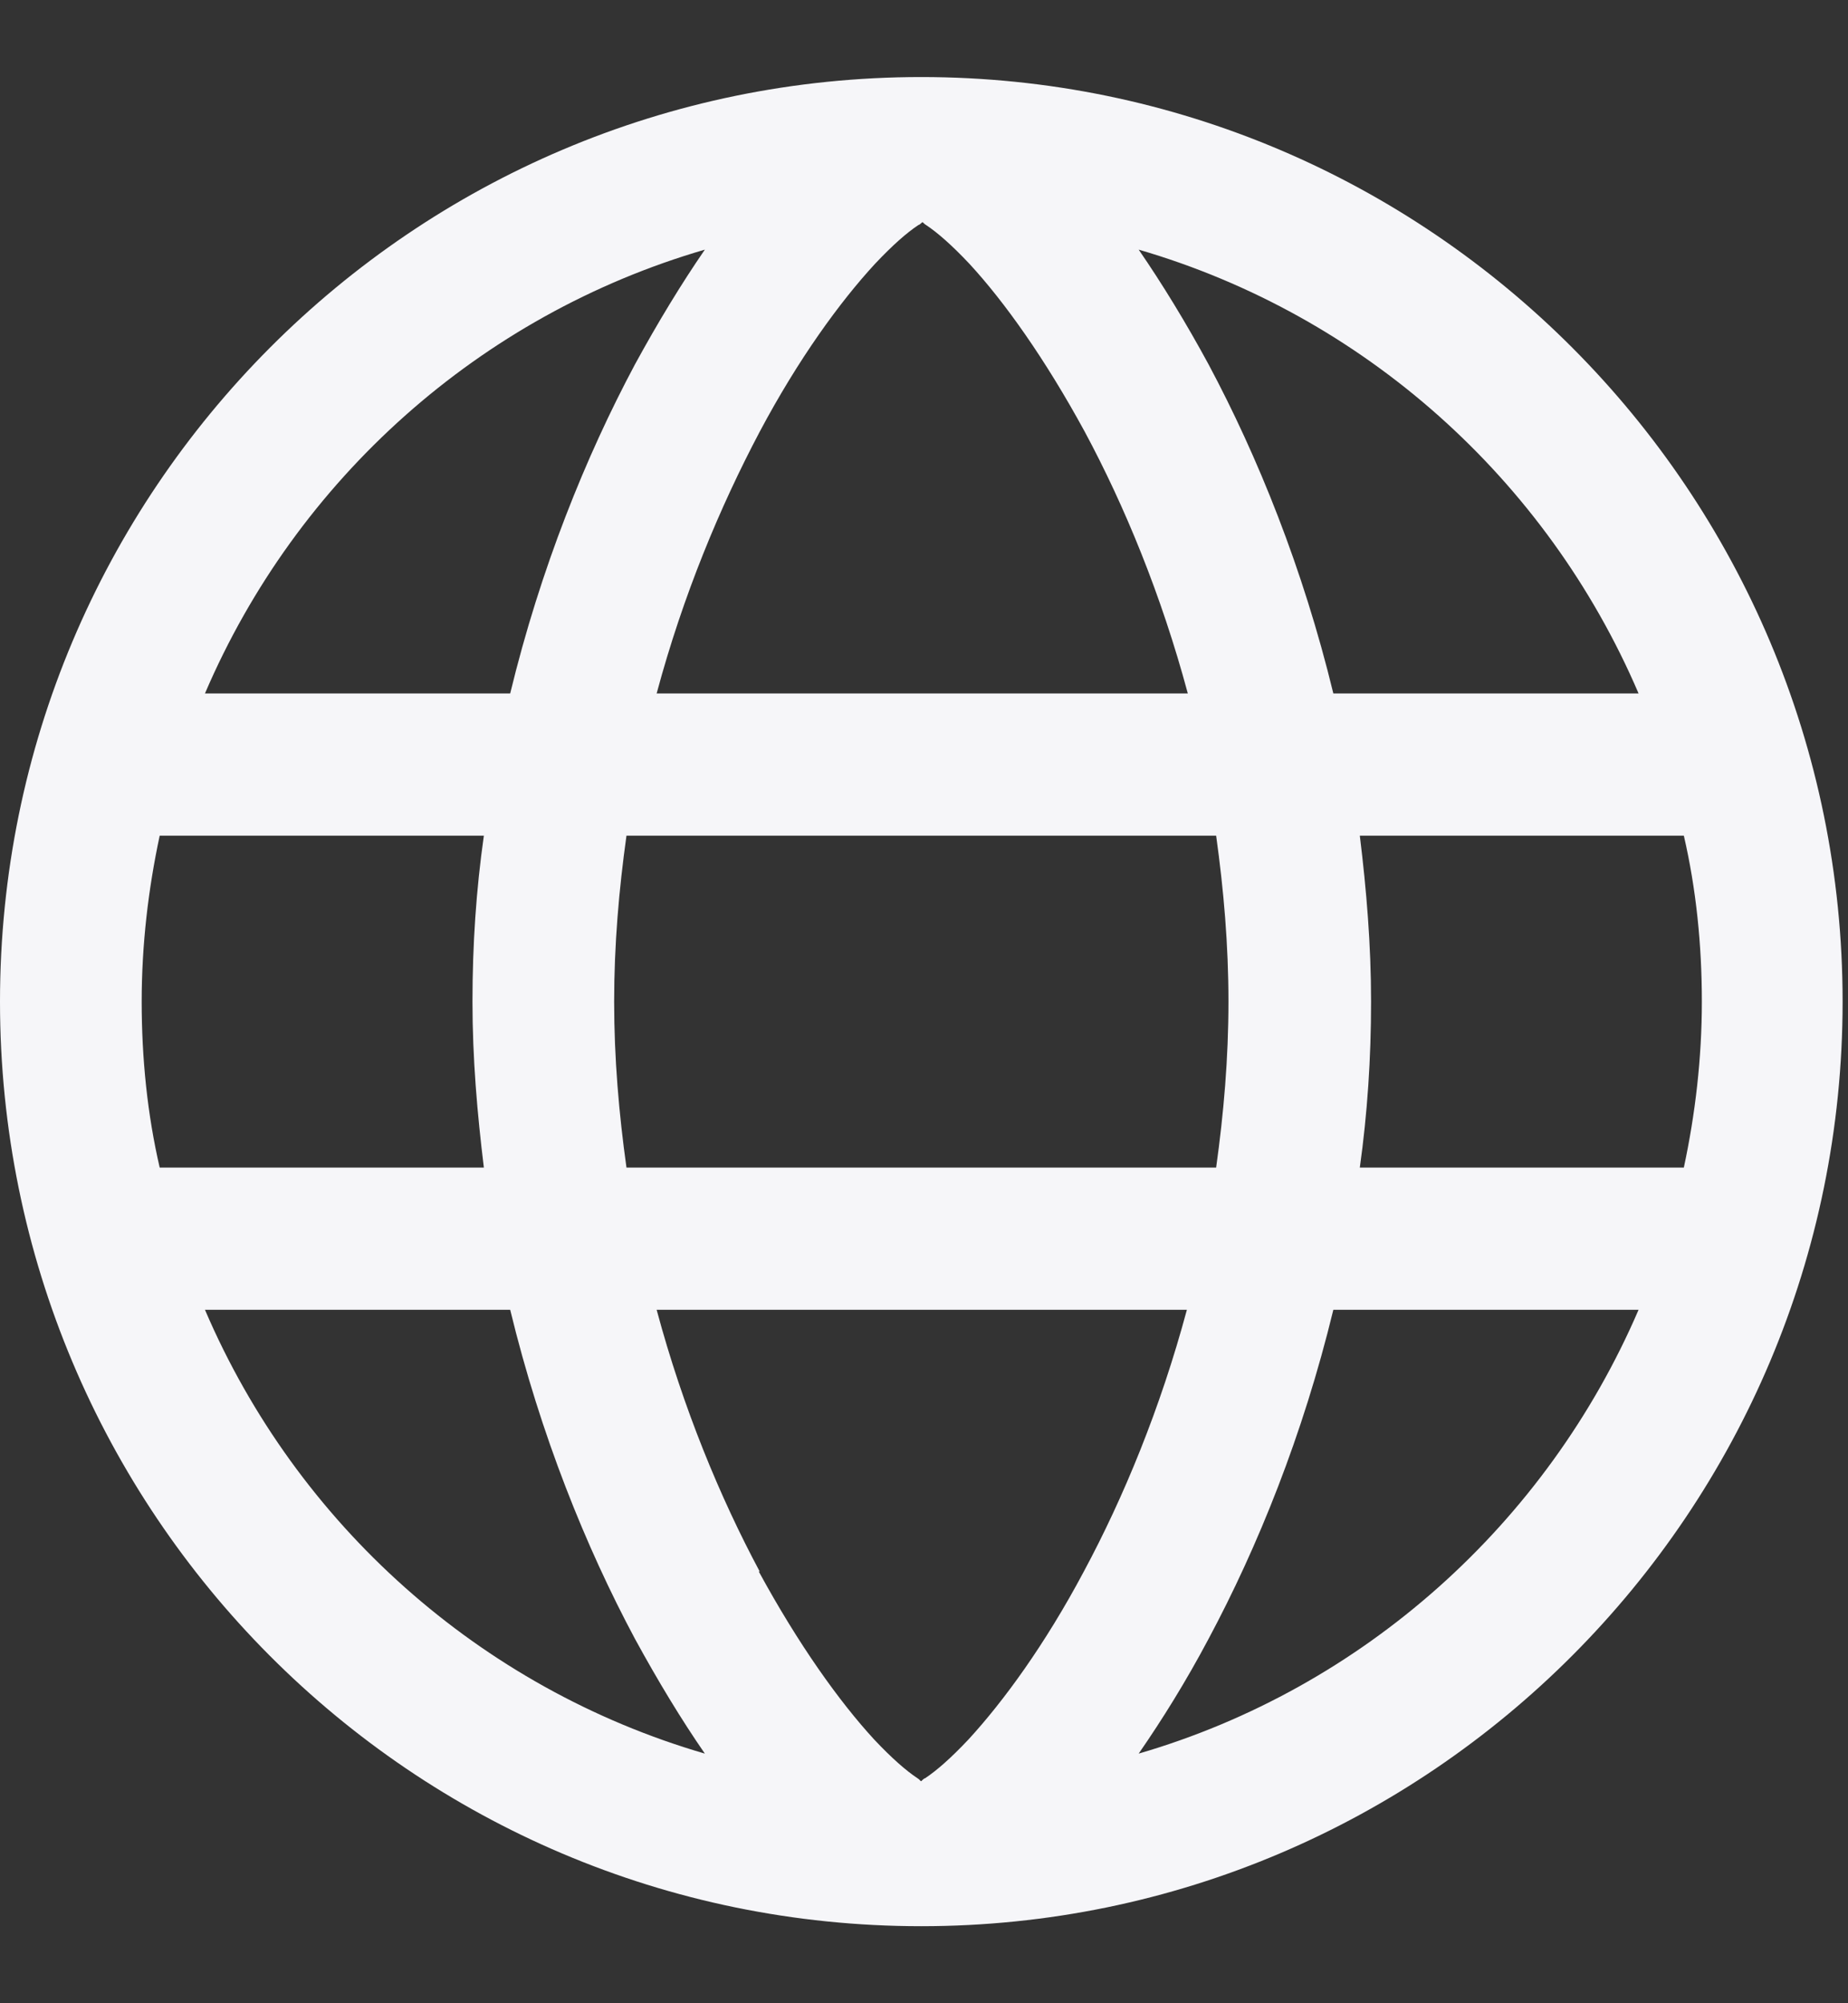 <svg width="12" height="13" viewBox="0 0 12 13" fill="none" xmlns="http://www.w3.org/2000/svg">
<rect x="0" y="0" width="12" height="13" fill="#333333" stroke="none"/>
<path fill-rule="evenodd" clip-rule="evenodd" d="M5.982 0.5C2.681 0.5 0 3.183 0 6.5C0 9.817 2.675 12.5 5.982 12.5C9.284 12.5 11.965 9.811 11.965 6.5C11.965 3.189 9.284 0.5 5.982 0.5ZM1.037 5.423C0.963 5.768 0.92 6.131 0.92 6.5C0.92 6.869 0.957 7.232 1.037 7.577H3.142C3.099 7.226 3.068 6.869 3.068 6.5C3.068 6.131 3.092 5.774 3.142 5.423H1.037ZM1.331 4.5H3.313C3.51 3.688 3.804 2.962 4.123 2.365C4.271 2.094 4.424 1.842 4.577 1.62C3.117 2.045 1.927 3.109 1.331 4.5ZM4.068 5.423C4.019 5.774 3.988 6.131 3.988 6.5C3.988 6.869 4.019 7.226 4.068 7.577H7.897C7.946 7.226 7.977 6.869 7.977 6.5C7.977 6.131 7.946 5.774 7.897 5.423H4.068ZM7.707 4.5H4.264C4.436 3.86 4.676 3.288 4.933 2.802C5.185 2.328 5.455 1.958 5.682 1.712C5.798 1.589 5.89 1.509 5.964 1.46C5.97 1.46 5.982 1.448 5.989 1.442C5.995 1.442 6.001 1.454 6.013 1.46C6.087 1.509 6.179 1.589 6.295 1.712C6.522 1.958 6.786 2.328 7.044 2.802C7.302 3.282 7.541 3.86 7.713 4.5H7.707ZM8.83 5.423C8.873 5.774 8.903 6.131 8.903 6.5C8.903 6.869 8.879 7.226 8.83 7.577H10.934C11.008 7.232 11.051 6.869 11.051 6.5C11.051 6.131 11.014 5.768 10.934 5.423H8.83ZM10.64 4.5H8.658C8.461 3.688 8.167 2.962 7.848 2.365C7.701 2.094 7.547 1.842 7.394 1.62C8.854 2.045 10.044 3.109 10.64 4.5ZM4.577 11.38C3.117 10.955 1.927 9.891 1.331 8.5H3.313C3.51 9.312 3.804 10.039 4.123 10.635C4.271 10.906 4.424 11.159 4.577 11.38ZM4.933 10.198C4.676 9.718 4.436 9.14 4.264 8.5H7.707C7.535 9.14 7.296 9.718 7.038 10.198C6.786 10.672 6.516 11.041 6.289 11.288C6.173 11.411 6.081 11.491 6.007 11.54C6.001 11.54 5.989 11.552 5.982 11.559C5.976 11.559 5.97 11.546 5.958 11.54C5.884 11.491 5.792 11.411 5.676 11.288C5.449 11.041 5.185 10.672 4.927 10.198H4.933ZM7.848 10.635C8.167 10.039 8.461 9.312 8.658 8.5H10.64C10.044 9.885 8.854 10.955 7.394 11.38C7.547 11.159 7.701 10.912 7.848 10.635Z" fill="#F6F6F9"/>
</svg>
